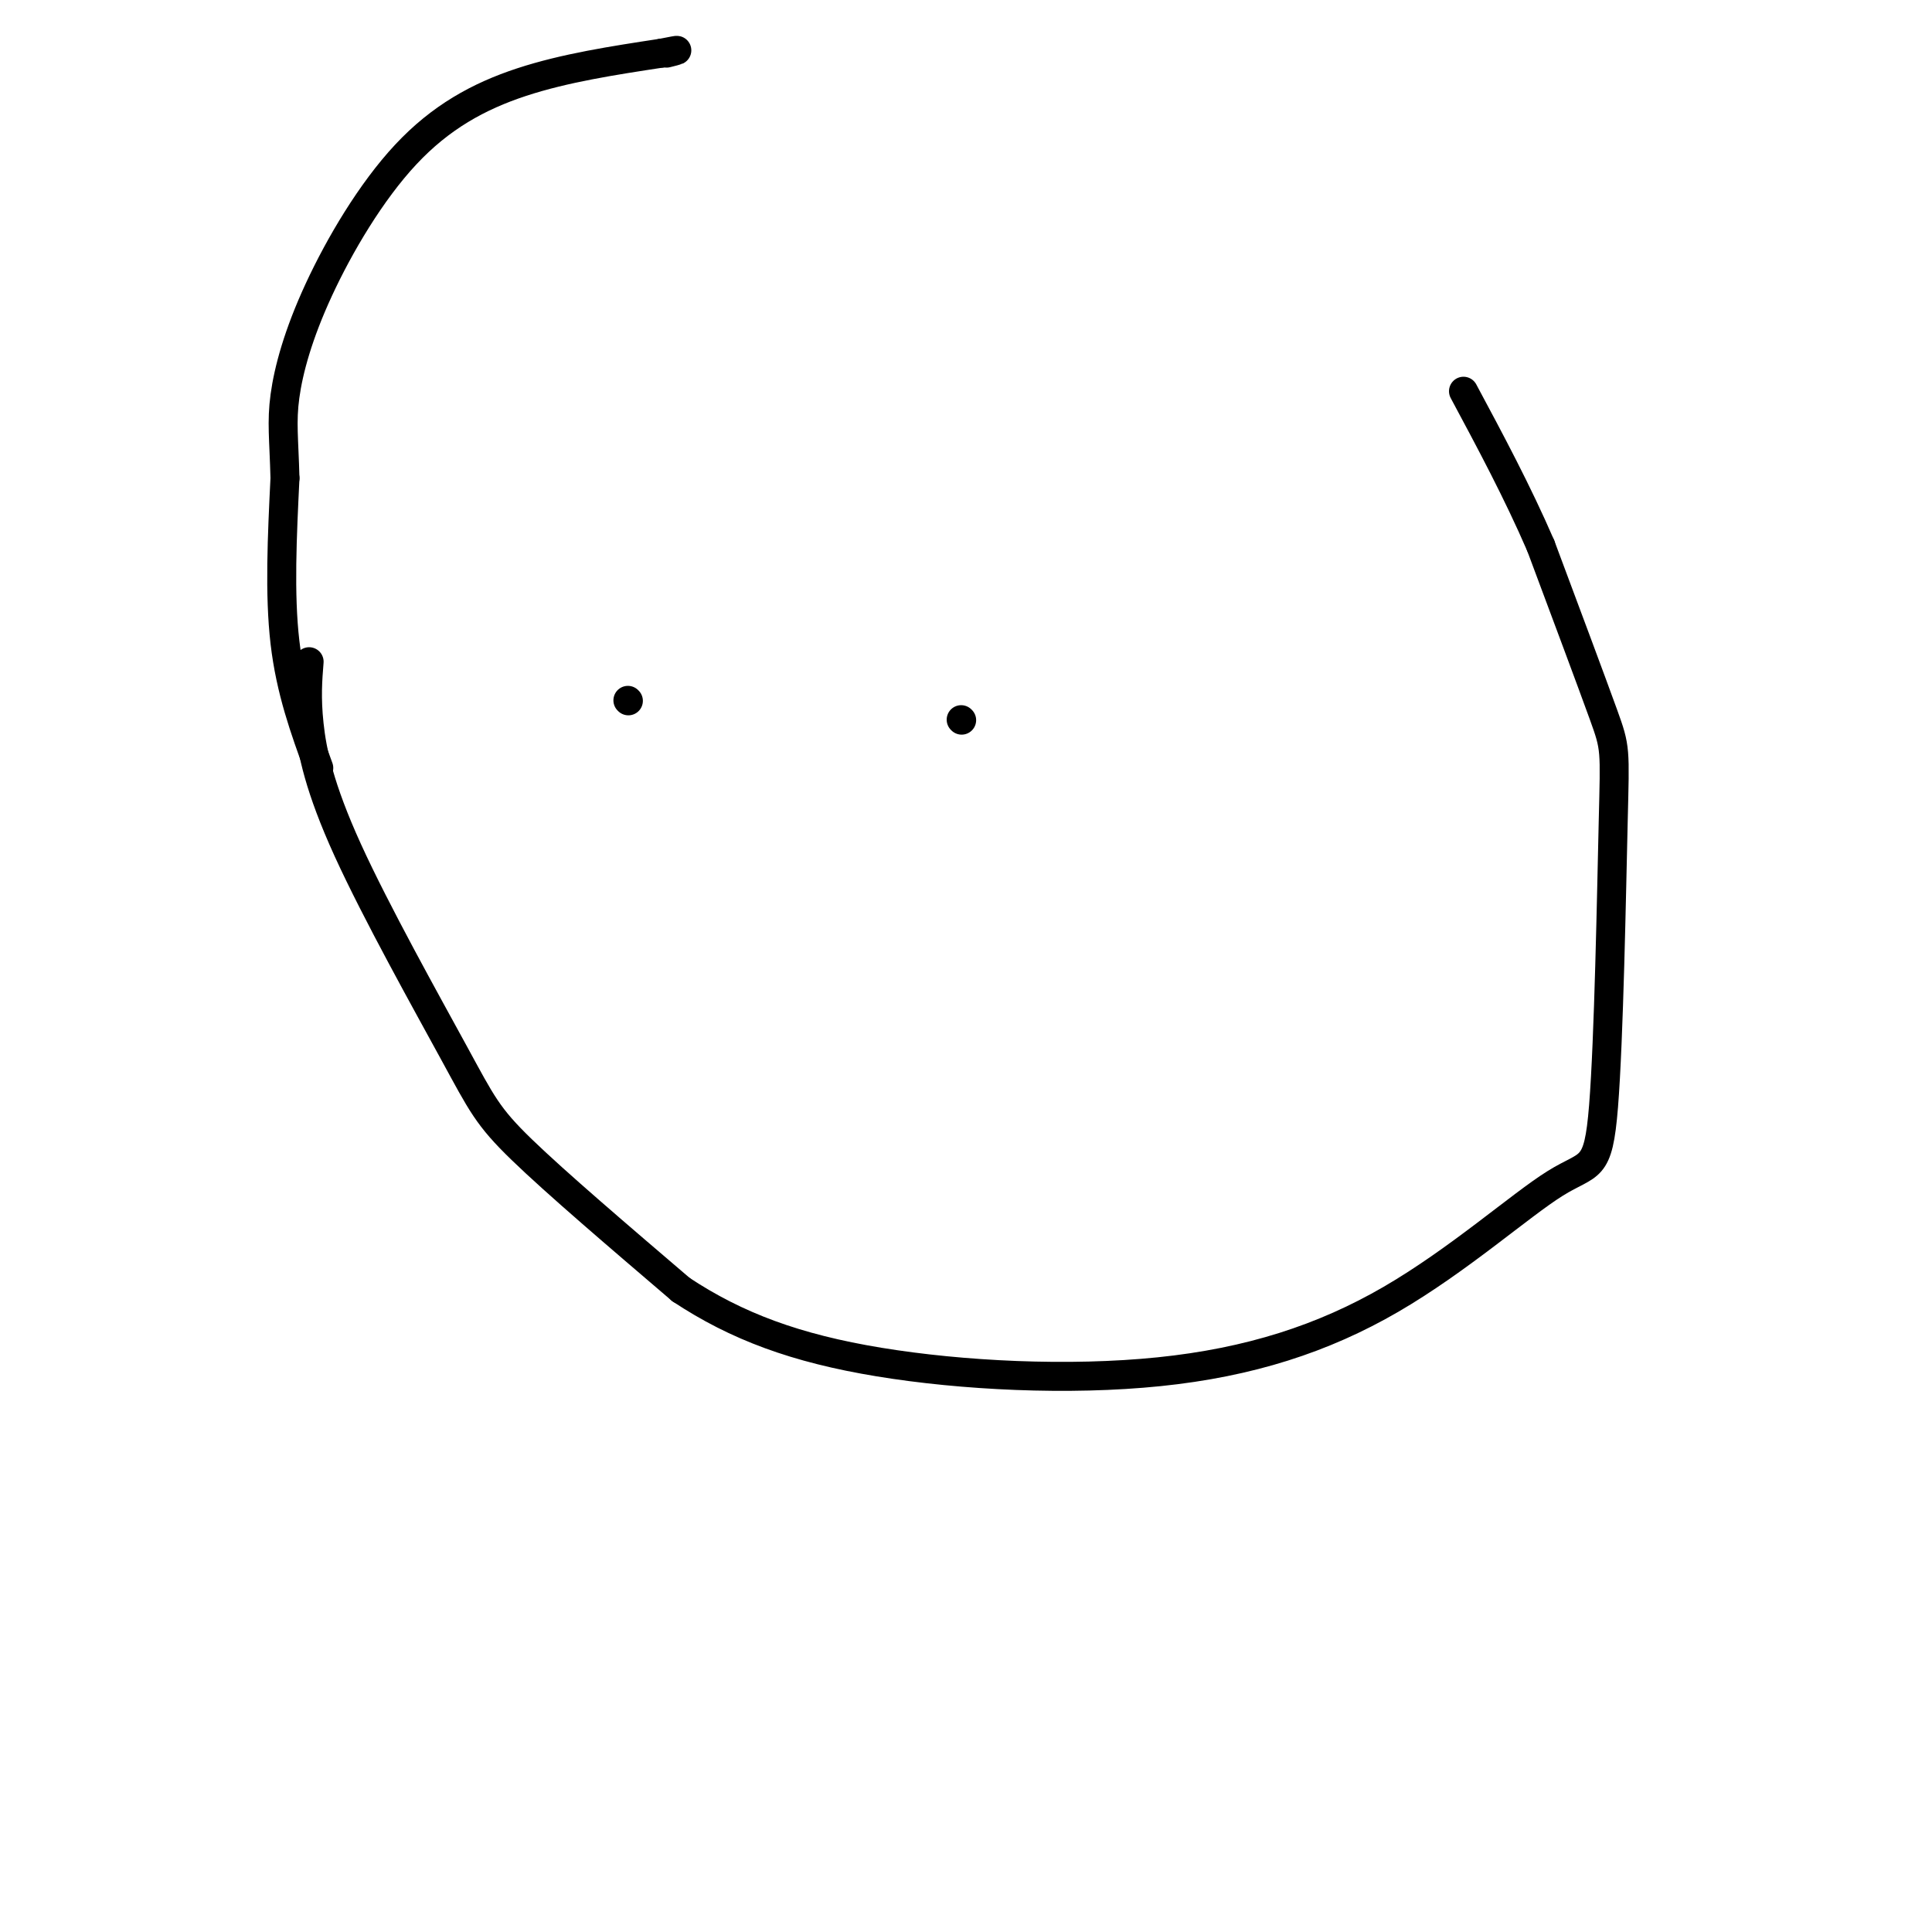 <svg viewBox='0 0 400 400' version='1.1' xmlns='http://www.w3.org/2000/svg' xmlns:xlink='http://www.w3.org/1999/xlink'><g fill='none' stroke='#000000' stroke-width='6' stroke-linecap='round' stroke-linejoin='round'><path d='M130,145c0.000,0.000 0.100,0.100 0.1,0.1'/><path d='M199,149c0.000,0.000 0.100,0.100 0.1,0.1'/><path d='M64,137c-0.298,3.710 -0.596,7.419 0,13c0.596,5.581 2.088,13.032 8,26c5.912,12.968 16.246,31.453 22,42c5.754,10.547 6.930,13.156 14,20c7.070,6.844 20.035,17.922 33,29'/><path d='M141,267c11.515,7.622 23.803,12.175 41,15c17.197,2.825 39.305,3.920 58,2c18.695,-1.920 33.978,-6.854 48,-15c14.022,-8.146 26.782,-19.503 34,-24c7.218,-4.497 8.893,-2.133 10,-16c1.107,-13.867 1.644,-43.964 2,-59c0.356,-15.036 0.530,-15.010 -2,-22c-2.530,-6.990 -7.765,-20.995 -13,-35'/><path d='M319,113c-4.833,-11.167 -10.417,-21.583 -16,-32'/><path d='M66,159c-2.917,-8.000 -5.833,-16.000 -7,-26c-1.167,-10.000 -0.583,-22.000 0,-34'/><path d='M59,99c-0.210,-8.171 -0.736,-11.598 0,-17c0.736,-5.402 2.733,-12.778 7,-22c4.267,-9.222 10.803,-20.291 18,-28c7.197,-7.709 15.056,-12.060 24,-15c8.944,-2.940 18.972,-4.470 29,-6'/><path d='M137,11c5.000,-1.000 3.000,-0.500 1,0'/></g>
</svg>